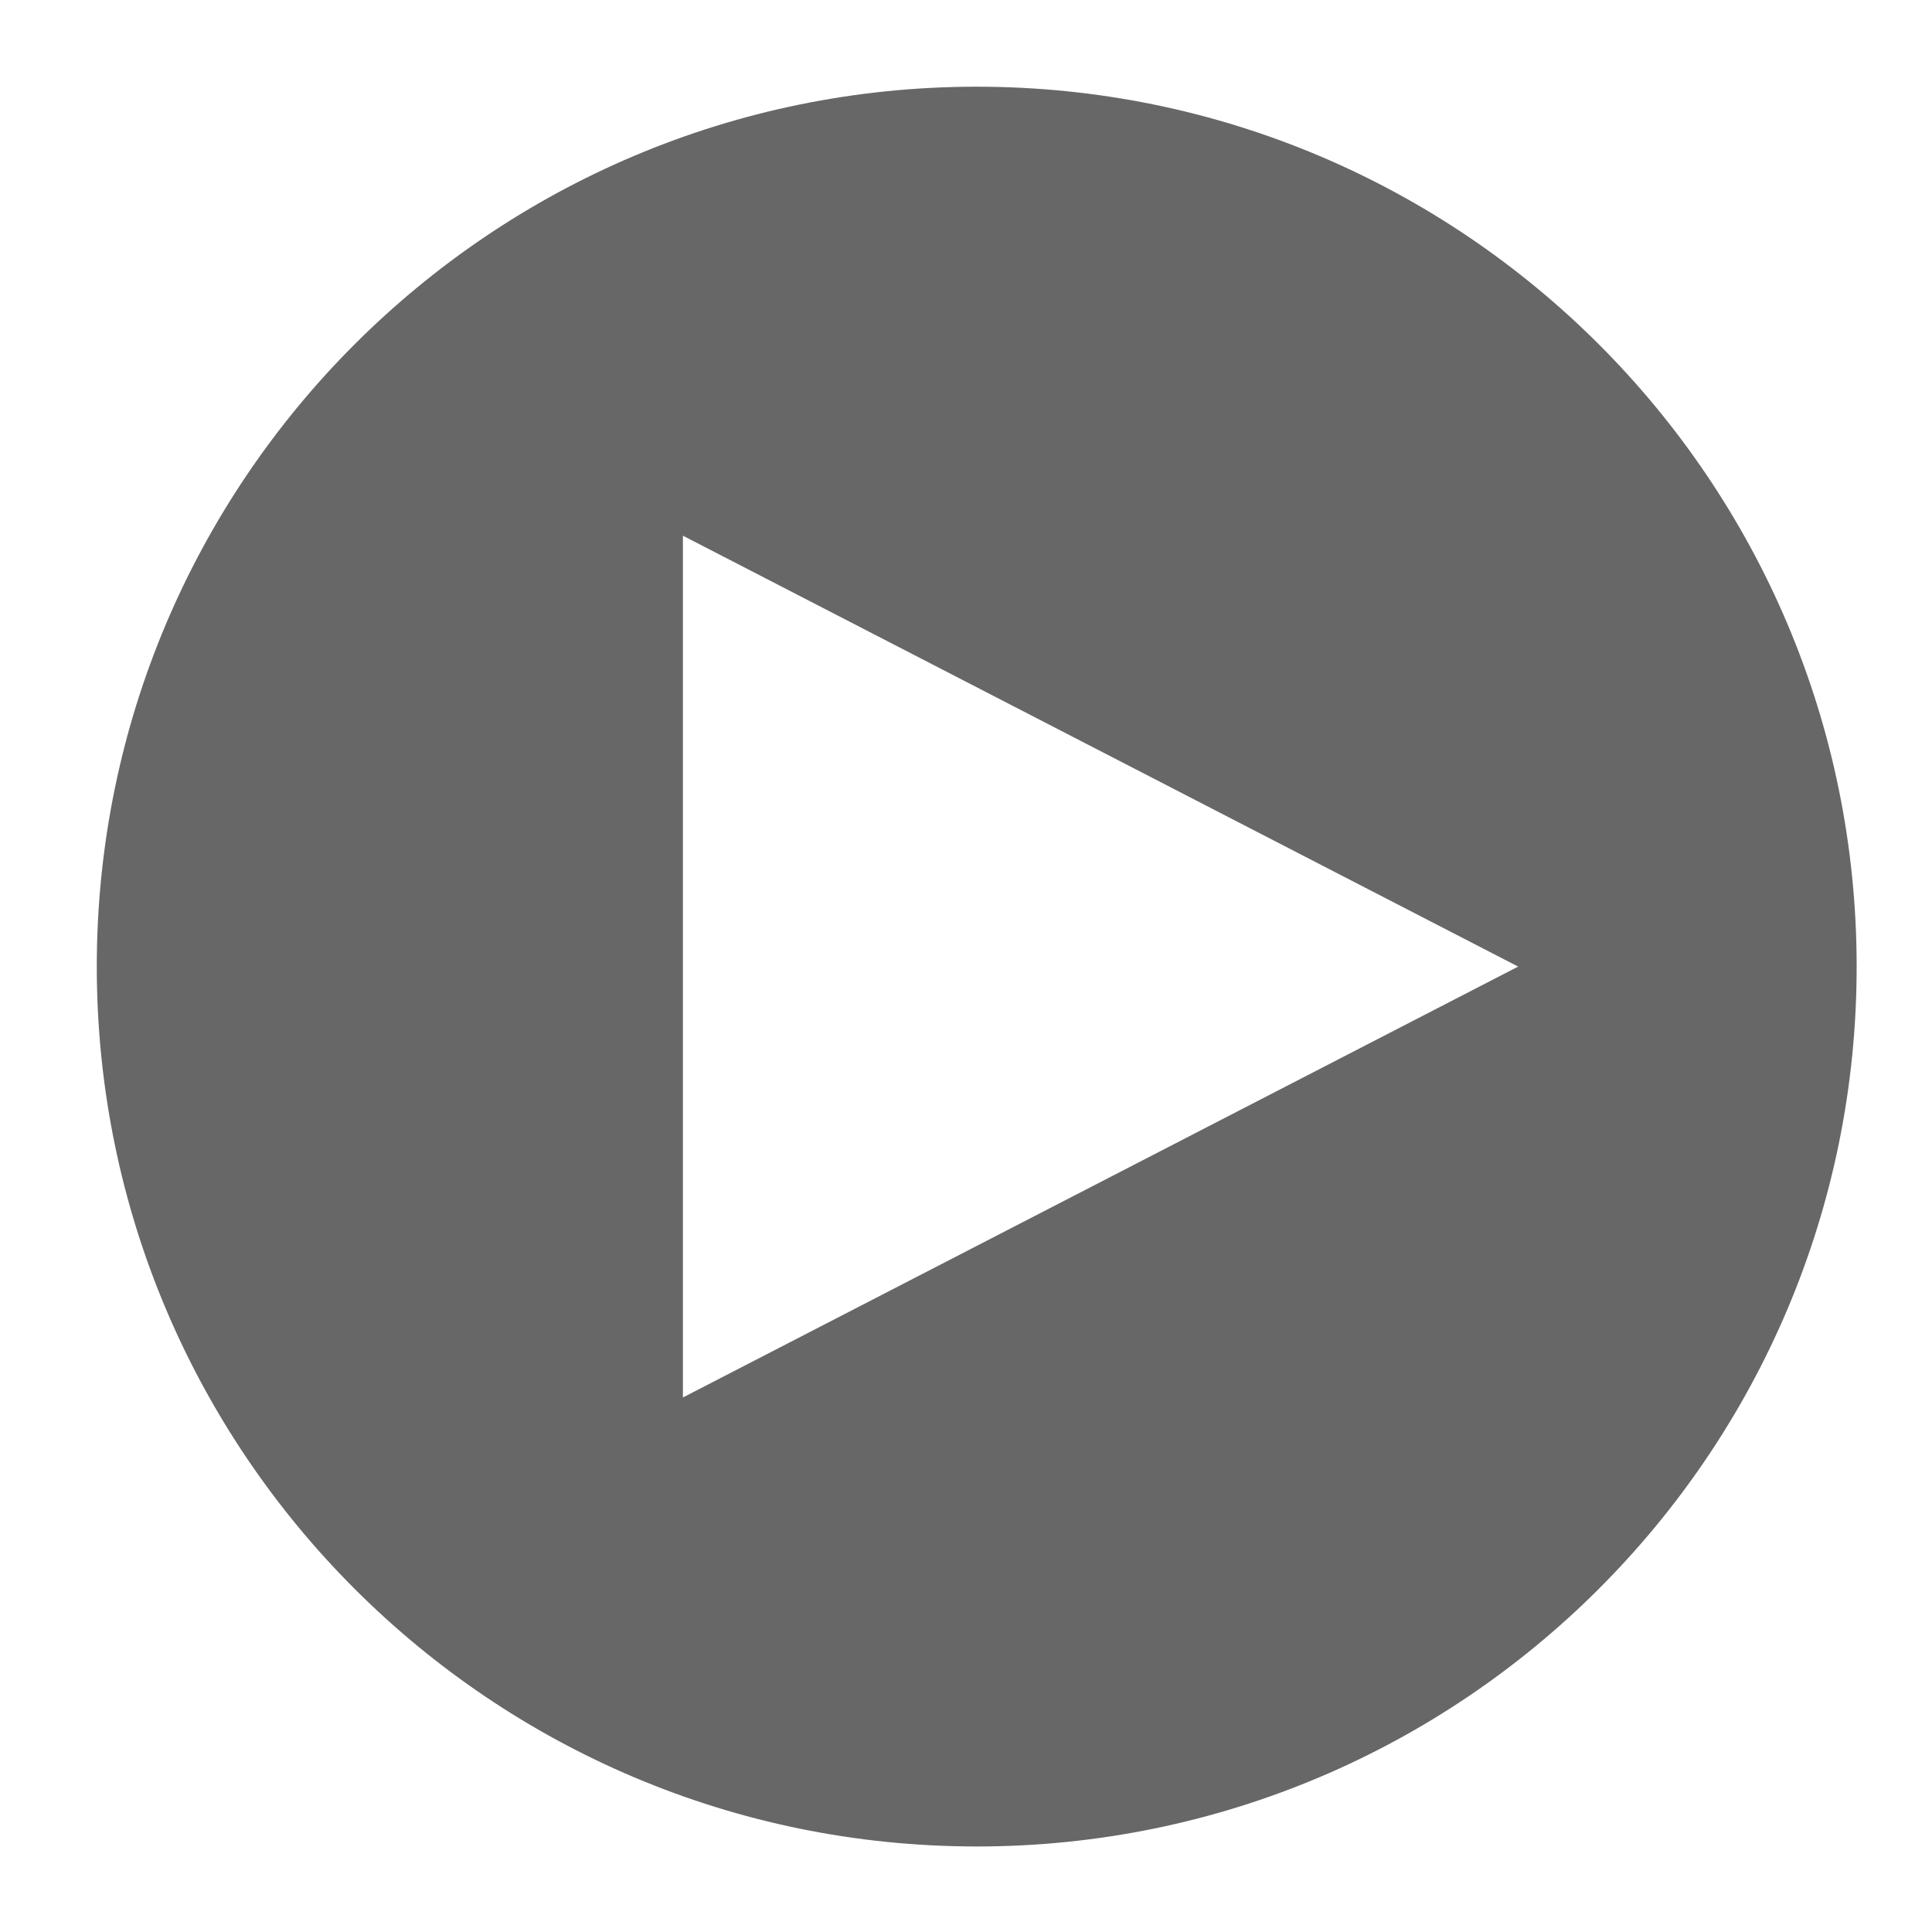 <?xml version="1.0" encoding="iso-8859-1"?>
<!-- Generator: Adobe Illustrator 24.3.0, SVG Export Plug-In . SVG Version: 6.00 Build 0)  -->
<svg version="1.1" xmlns="http://www.w3.org/2000/svg" xmlns:xlink="http://www.w3.org/1999/xlink" x="0px" y="0px"
	 viewBox="0 0 512 512" style="enable-background:new 0 0 512 512;" xml:space="preserve">
<g id="admin-icon-trigger-task">
	<g>
		<path style="fill:#666766;" d="M492.032,256.155c0,128.781-104.403,233.179-233.191,233.179S25.65,384.936,25.65,256.155
			S130.053,22.977,258.841,22.977S492.032,127.375,492.032,256.155z M402.327,256.155L180.98,141.964v228.382L402.327,256.155z"/>
	</g>
</g>
<g id="Layer_1">
</g>
</svg>
